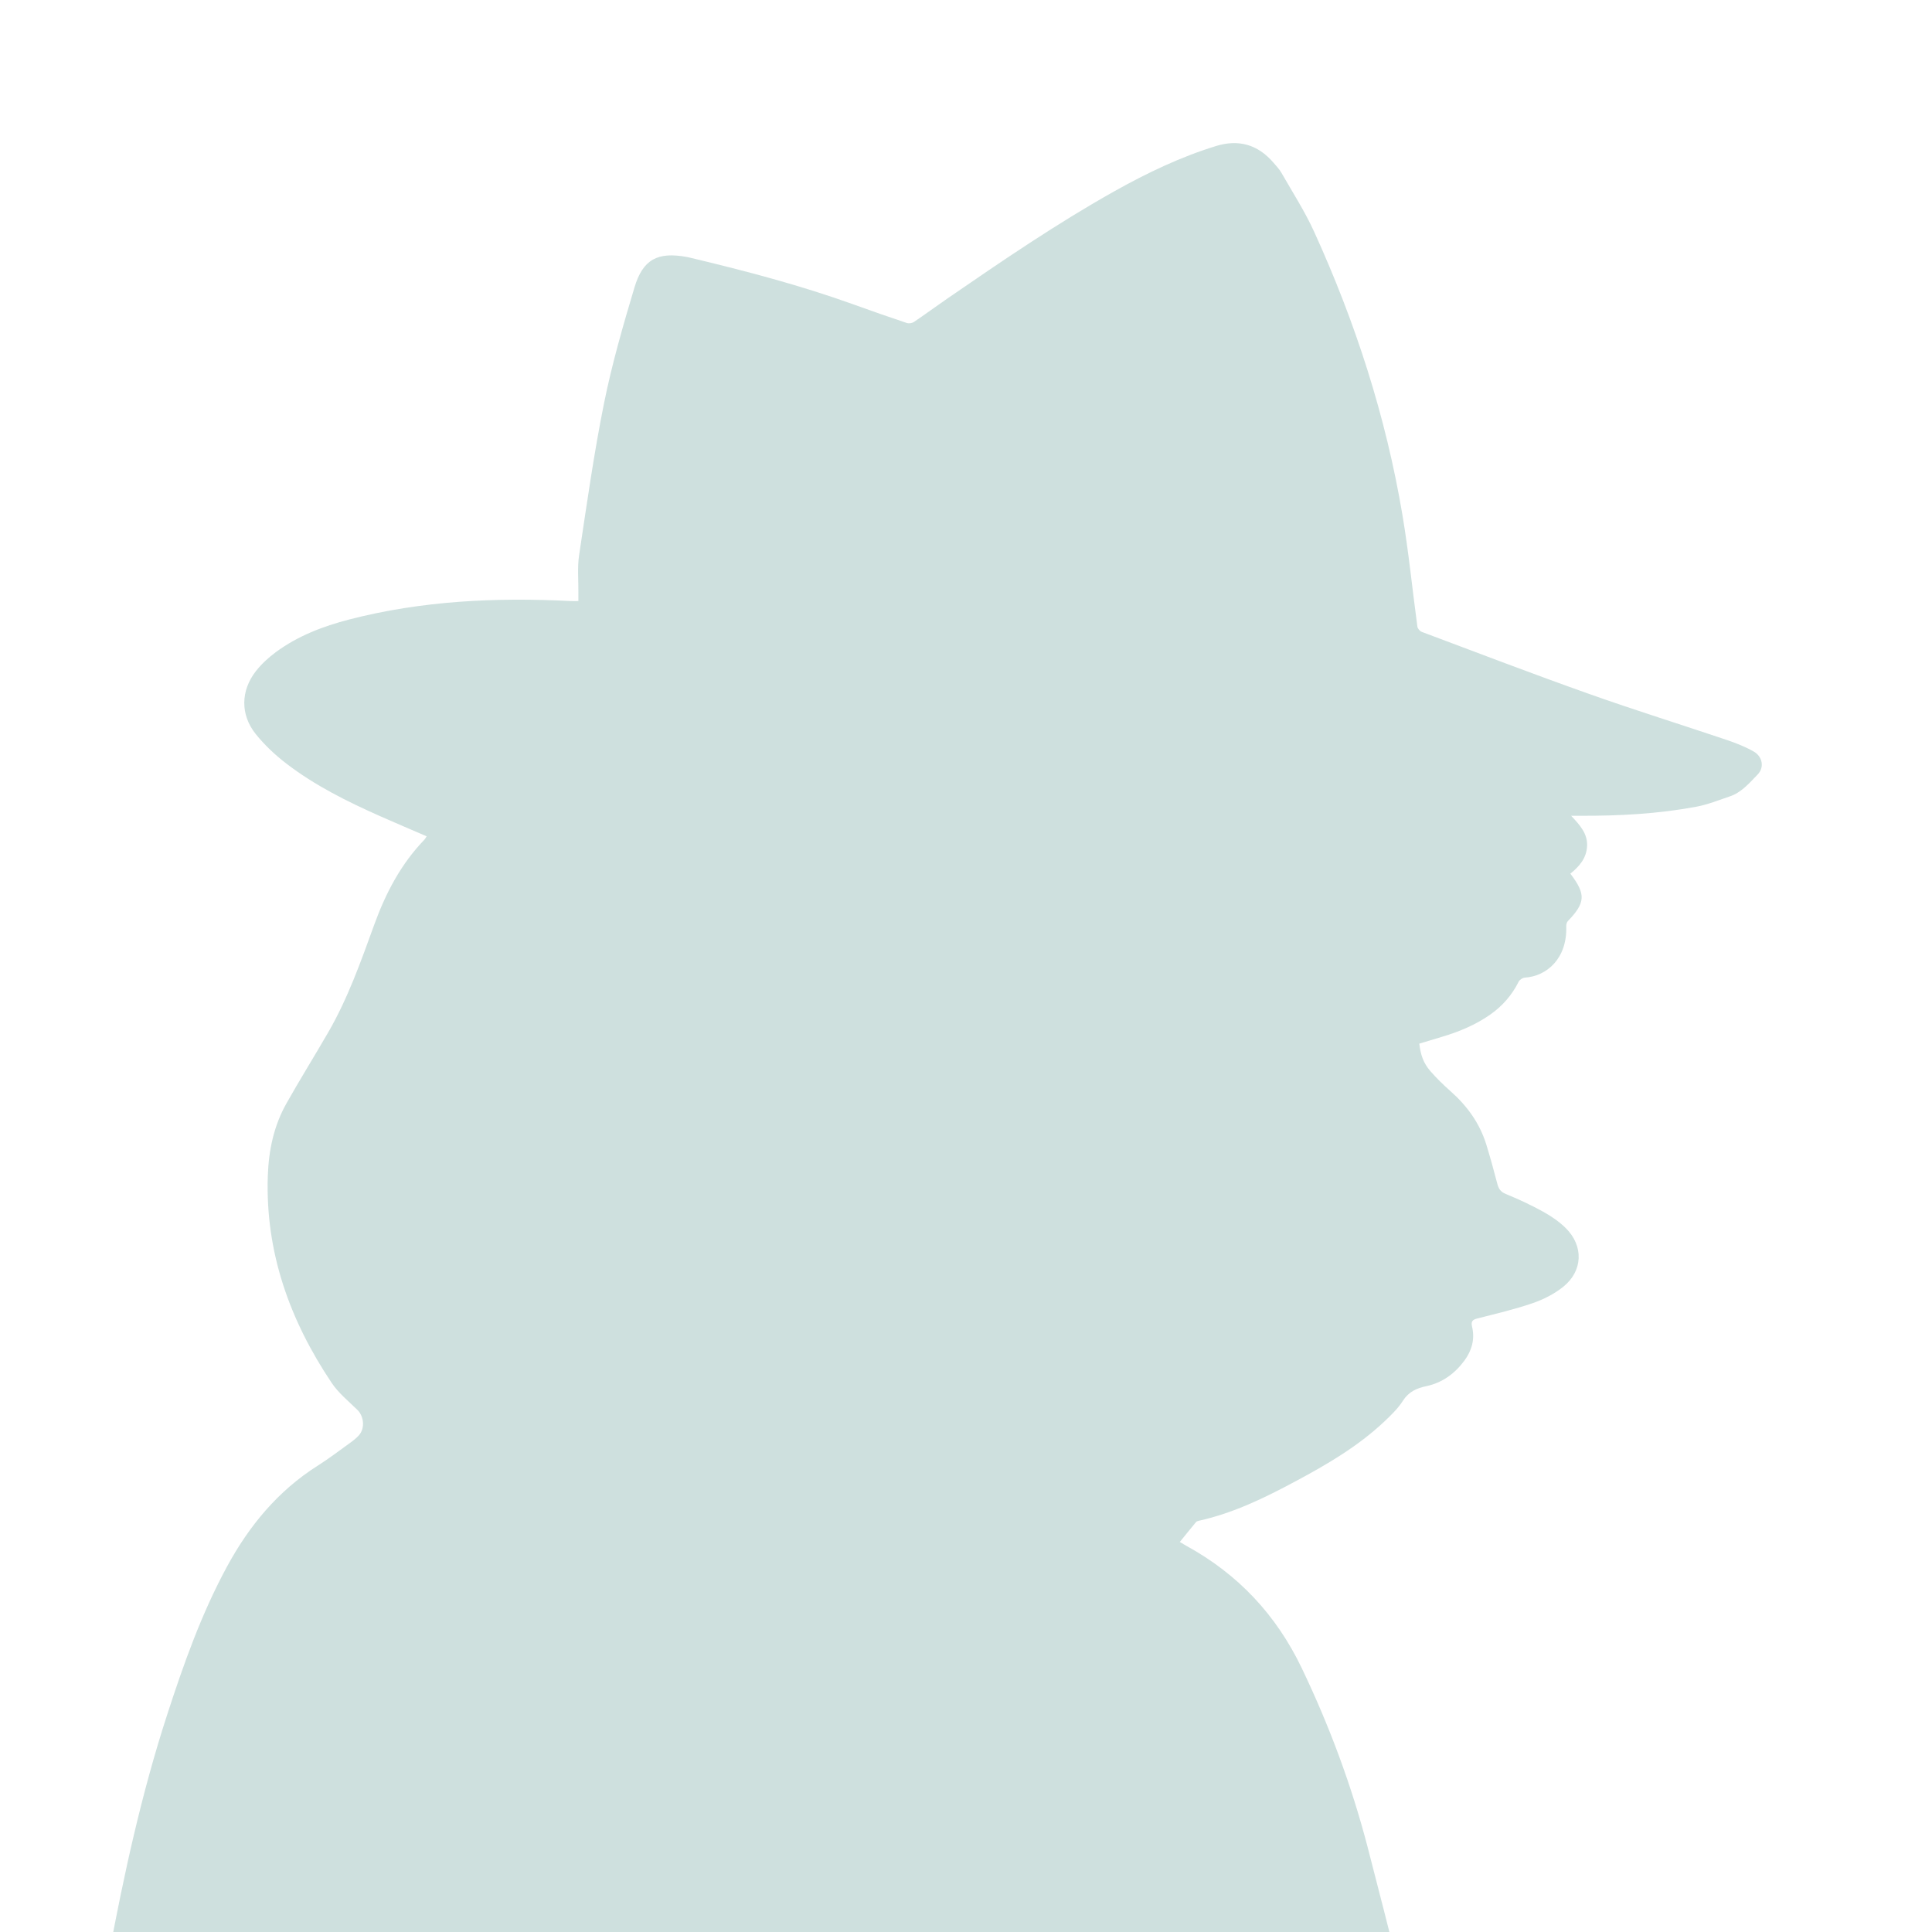 <svg width="437" height="437" viewBox="0 0 437 437" fill="none" xmlns="http://www.w3.org/2000/svg">
<rect x="0" y="0" width="437" height="437" fill="#333333" stroke="none"/>
<g clip-path="url(#clip0_18_391)">
<rect width="437" height="437" fill="white"/>
<path d="M342.935 547.368C336.722 523.777 330.445 500.211 324.32 476.595C319.238 457.012 314.447 437.365 309.339 417.783C305.705 403.837 300.699 390.374 294.46 377.344C288.679 365.269 280.038 356.056 268.348 349.656C267.866 349.389 267.408 349.096 266.862 348.778C268.132 347.213 269.327 345.724 270.547 344.261C270.686 344.095 270.991 344.032 271.233 343.968C278.996 342.238 286.049 338.802 292.999 335.074C300.178 331.244 307.167 327.147 313.126 321.535C314.663 320.085 316.226 318.57 317.344 316.814C318.653 314.778 320.457 313.99 322.643 313.531C326.264 312.755 329.072 310.681 331.245 307.742C332.91 305.477 333.634 302.907 332.973 300.107C332.694 298.924 333.024 298.504 334.168 298.224C338.348 297.155 342.567 296.175 346.633 294.776C349.085 293.936 351.537 292.702 353.558 291.086C358.068 287.472 358.246 281.809 354.129 277.75C352.63 276.274 350.813 275.053 348.971 274.035C346.264 272.546 343.443 271.223 340.584 270.065C339.301 269.543 338.92 268.742 338.628 267.571C337.878 264.67 337.077 261.794 336.201 258.931C334.714 254.083 331.855 250.138 328.081 246.805C326.493 245.392 324.943 243.903 323.558 242.3C321.97 240.481 321.347 238.674 321.029 236.065C322.783 235.531 324.562 234.996 326.341 234.462C330.152 233.317 333.799 231.79 337.077 229.487C339.835 227.553 341.982 225.097 343.494 222.068C343.723 221.61 344.409 221.152 344.917 221.127C349.86 220.821 354.523 216.788 354.269 209.509C354.256 209.115 354.384 208.606 354.638 208.339C358.627 204.191 358.755 202.269 355.197 197.612C357.204 196.009 358.856 194.126 358.983 191.364C359.11 188.578 357.408 186.669 355.375 184.519C356.315 184.519 356.899 184.519 357.471 184.519C366.277 184.557 375.044 184.086 383.71 182.47C386.289 181.986 388.767 180.981 391.258 180.141C393.913 179.251 395.692 177.113 397.547 175.204C399.11 173.614 398.703 171.145 396.67 169.987C394.79 168.918 392.731 168.104 390.673 167.404C380.228 163.88 369.707 160.609 359.326 156.919C346.696 152.44 334.168 147.643 321.614 142.935C321.169 142.77 320.648 142.172 320.597 141.714C319.454 133.303 318.628 124.841 317.217 116.481C313.482 94.239 306.595 72.938 297.256 52.439C295.159 47.833 292.389 43.532 289.873 39.13C289.378 38.252 288.653 37.501 287.993 36.737C284.498 32.704 280.178 31.457 275.083 33.022C267.027 35.49 259.467 39.117 252.148 43.214C239.06 50.543 226.684 59.005 214.334 67.492C211.78 69.248 209.289 71.093 206.722 72.824C206.303 73.104 205.579 73.218 205.096 73.053C201.106 71.717 197.116 70.33 193.152 68.892C181.043 64.527 168.616 61.27 156.113 58.292C155.871 58.229 155.617 58.178 155.363 58.127C148.794 56.918 145.427 58.611 143.508 65.024C140.929 73.638 138.426 82.316 136.647 91.109C134.347 102.51 132.72 114.051 130.992 125.566C130.56 128.404 130.865 131.356 130.827 134.244C130.827 134.792 130.827 135.339 130.827 135.95C130.128 135.95 129.595 135.975 129.048 135.95C112.174 135.097 95.427 135.873 78.985 140.123C73.051 141.663 67.359 143.839 62.378 147.516C60.726 148.738 59.15 150.188 57.88 151.804C54.436 156.22 54.334 161.653 57.842 166.03C59.824 168.499 62.2 170.738 64.716 172.672C71.234 177.686 78.578 181.325 86.062 184.646C89.493 186.173 92.949 187.623 96.507 189.163C96.278 189.494 96.164 189.761 95.961 189.965C90.675 195.449 87.244 202.015 84.665 209.115C81.653 217.411 78.718 225.746 74.284 233.431C71.171 238.826 67.867 244.12 64.805 249.553C61.933 254.643 60.764 260.191 60.573 266.057C60.014 283.311 65.554 298.644 74.983 312.743C76.533 315.071 78.807 316.916 80.84 318.901C82.327 320.352 82.594 323.075 81.183 324.653C80.65 325.251 80.001 325.772 79.353 326.243C76.876 328.025 74.449 329.882 71.882 331.511C62.873 337.212 56.355 345.113 51.323 354.389C45.529 365.078 41.501 376.479 37.765 387.995C32.022 405.682 28.07 423.801 24.652 442.048C19.646 468.782 14.741 495.529 9.697 522.25C8.21 530.088 6.381 537.863 4.729 545.676C4.614 546.21 4.576 546.77 4.5 547.317H342.935V547.368Z" fill="#0E685B" fill-opacity="0.2"/>
</g>
<defs>
<clipPath id="clip0_18_391">
<rect width="437" height="437" fill="white"/>
</clipPath>
</defs>
</svg>
